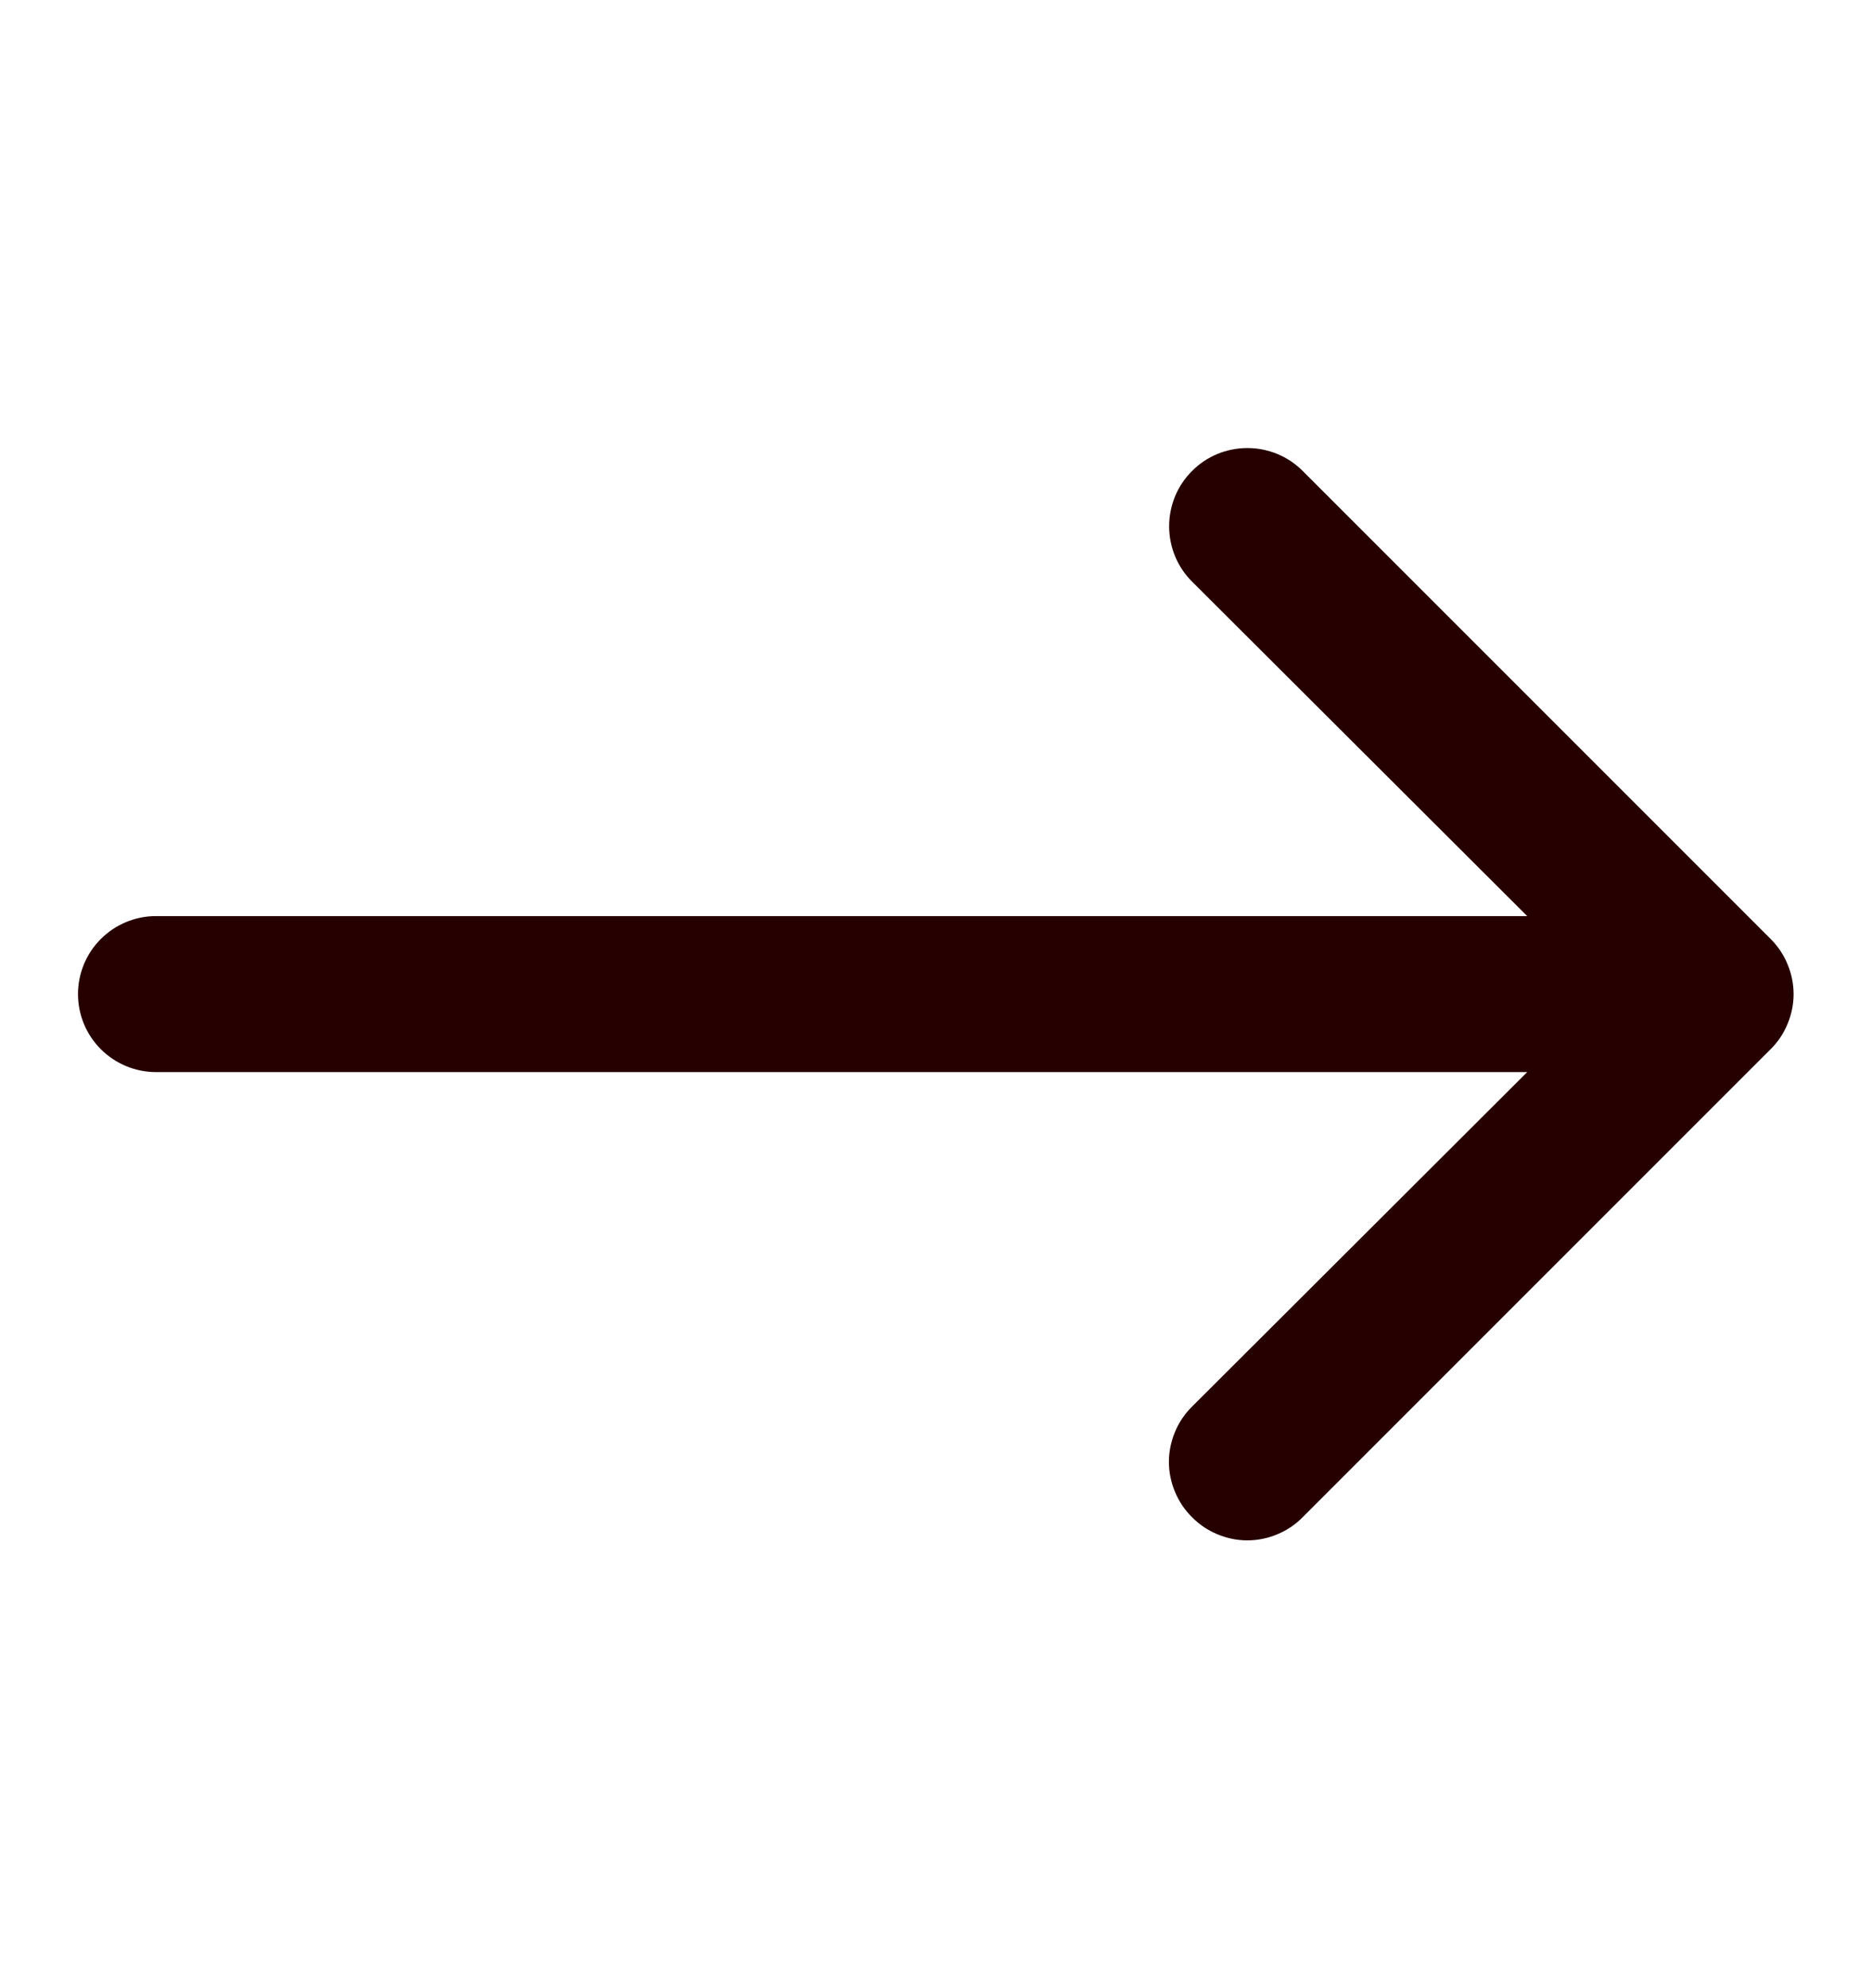 <svg width="16" height="17" viewBox="0 0 16 17" fill="none" xmlns="http://www.w3.org/2000/svg">
<g clip-path="url(#clip0_1739_209)">
<path d="M15.14 8.027L11.14 4.027C11.015 3.901 10.845 3.831 10.667 3.831C10.489 3.831 10.319 3.901 10.194 4.027C10.068 4.152 9.998 4.322 9.998 4.5C9.998 4.678 10.068 4.848 10.194 4.973L13.06 7.833H1.334C1.157 7.833 0.987 7.904 0.862 8.029C0.737 8.154 0.667 8.323 0.667 8.5C0.667 8.677 0.737 8.846 0.862 8.971C0.987 9.096 1.157 9.167 1.334 9.167H13.06L10.194 12.027C10.131 12.089 10.082 12.162 10.048 12.244C10.014 12.325 9.996 12.412 9.996 12.5C9.996 12.588 10.014 12.675 10.048 12.756C10.082 12.838 10.131 12.911 10.194 12.973C10.256 13.036 10.329 13.085 10.411 13.119C10.492 13.153 10.579 13.171 10.667 13.171C10.755 13.171 10.842 13.153 10.923 13.119C11.005 13.085 11.078 13.036 11.14 12.973L15.14 8.973C15.203 8.911 15.252 8.838 15.286 8.756C15.32 8.675 15.338 8.588 15.338 8.5C15.338 8.412 15.32 8.325 15.286 8.244C15.252 8.162 15.203 8.089 15.14 8.027Z" fill="#260000"/>
</g>
<defs>
<clipPath id="clip0_1739_209">
<rect width="16" height="16" fill="white" transform="translate(0 0.5)"/>
</clipPath>
</defs>
</svg>
